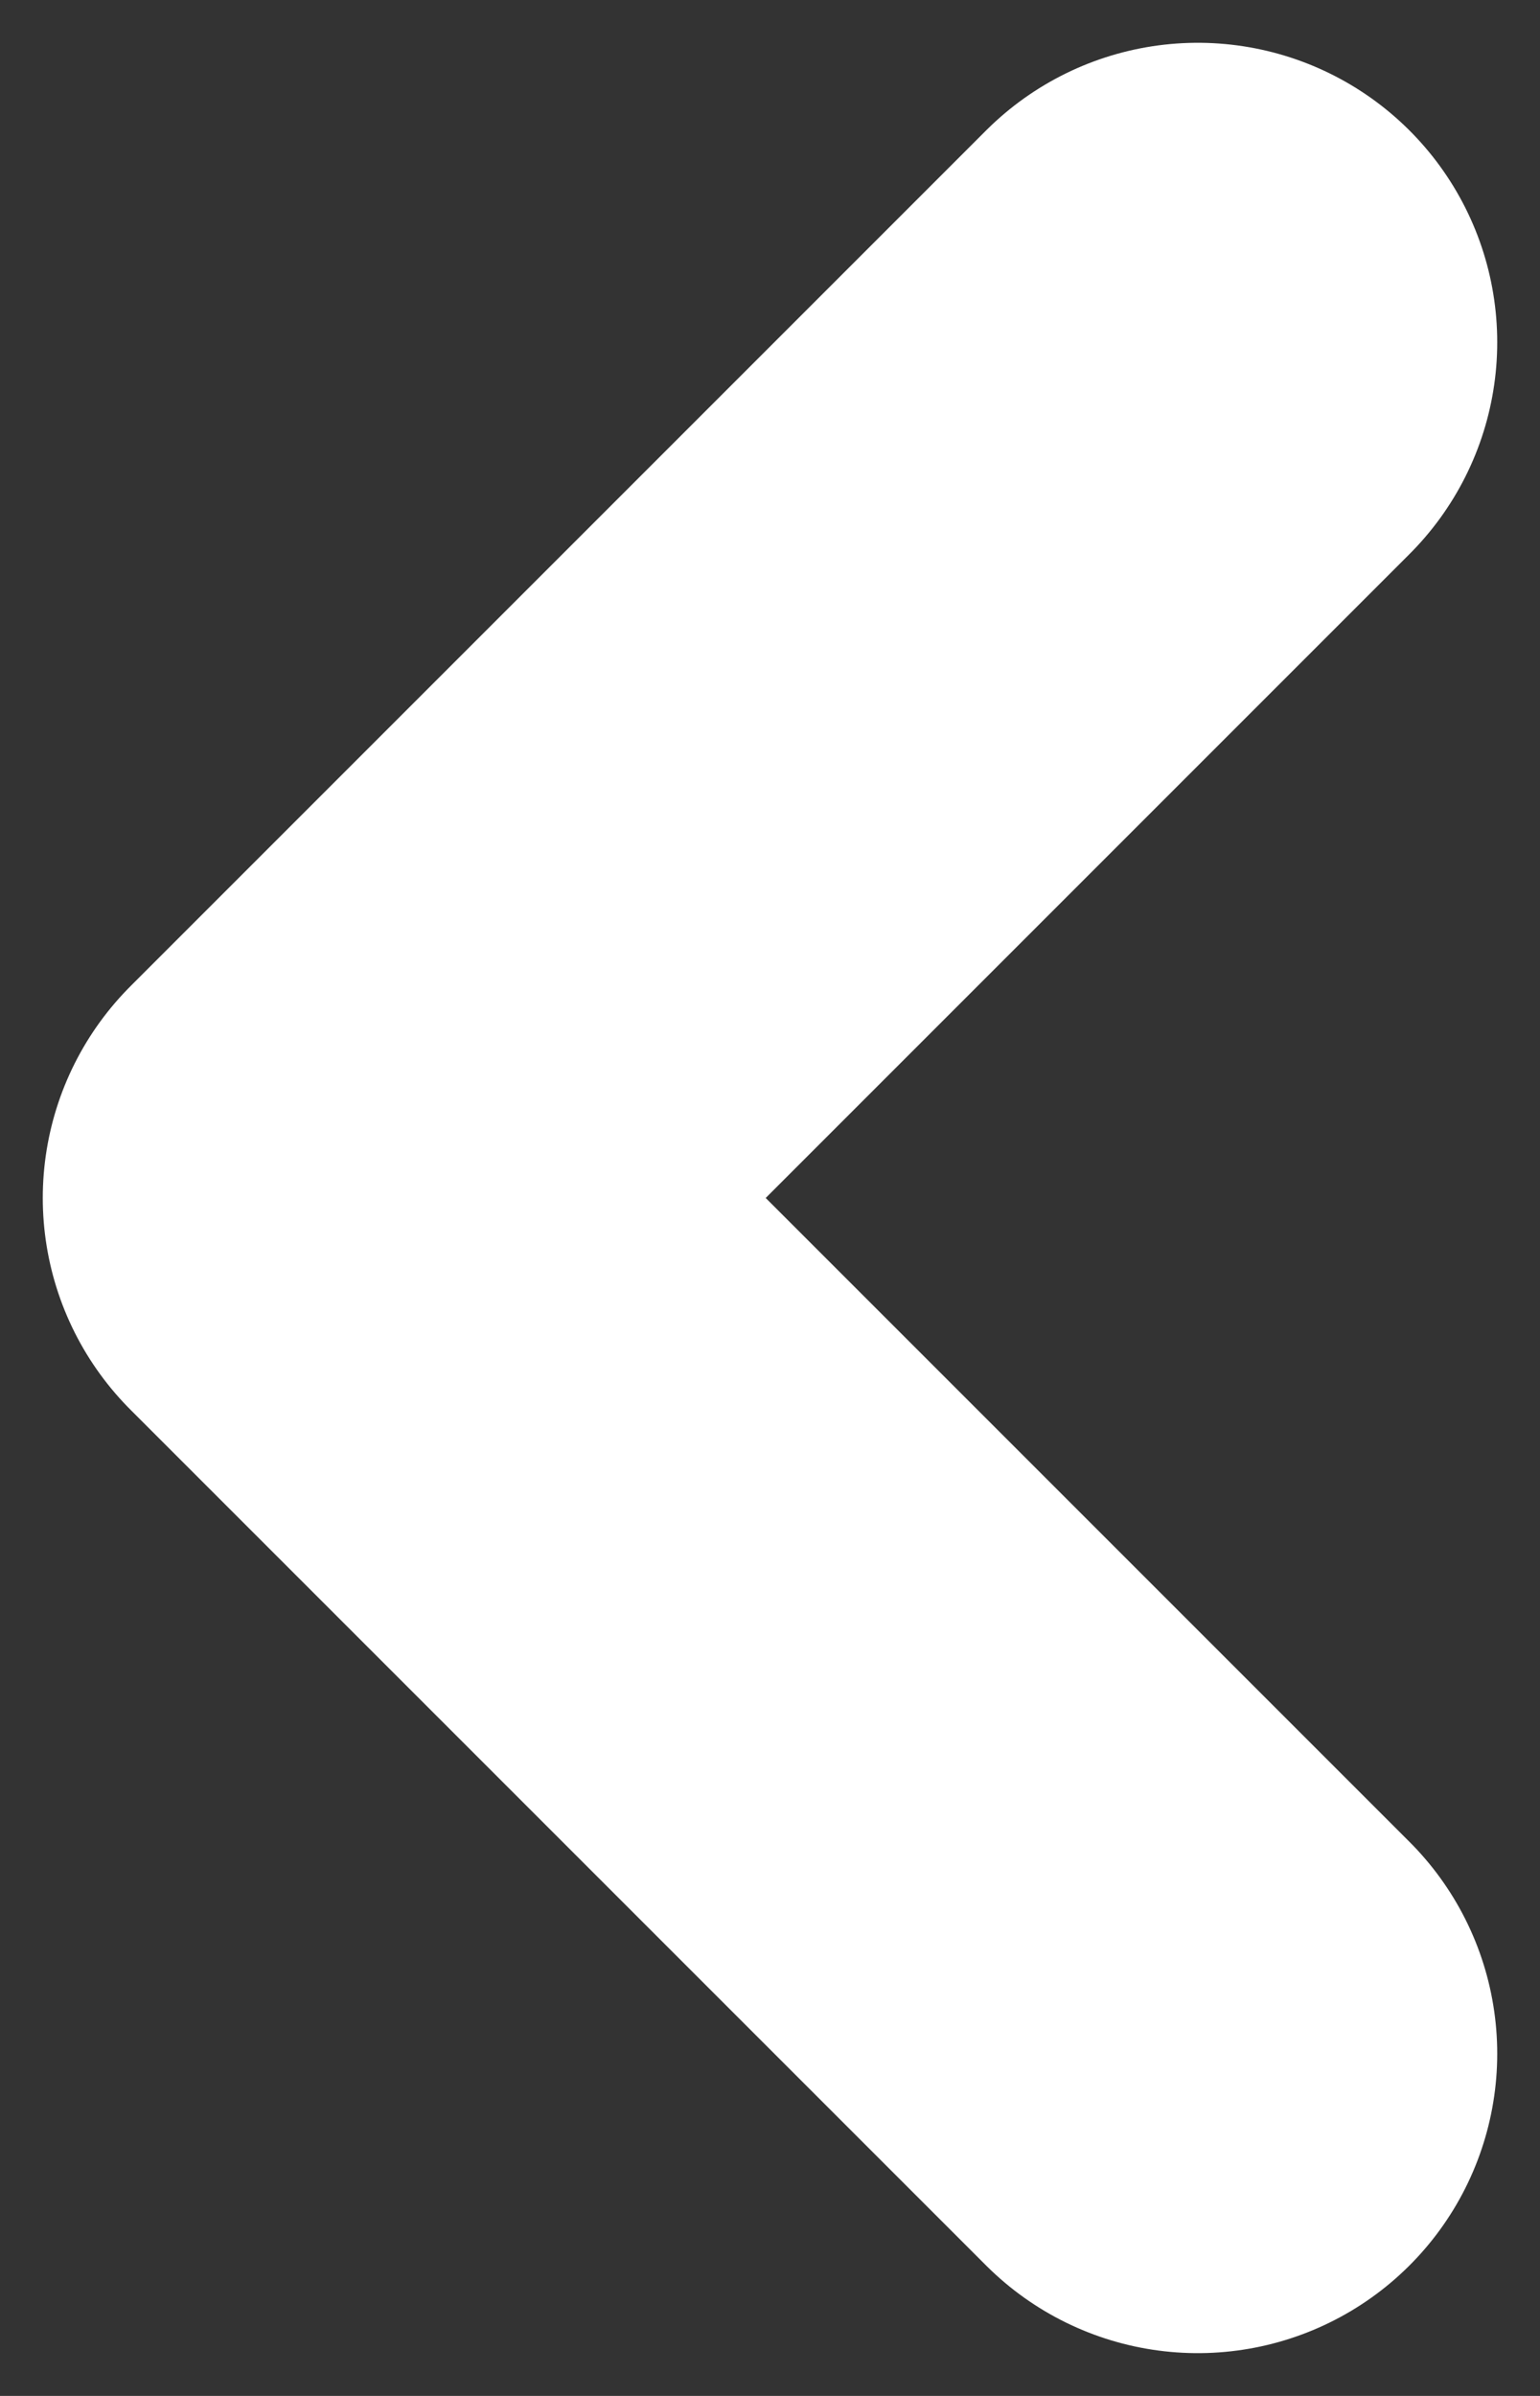 <svg width="9" height="14" viewBox="0 0 9 14" fill="none" xmlns="http://www.w3.org/2000/svg">
<rect x="0" y="0" width="9" height="14" fill="#333333" stroke="none"/>
<path d="M7 2L2 7L7 12" stroke="white" stroke-width="3.5" stroke-linecap="round" stroke-linejoin="round"/>
</svg>
